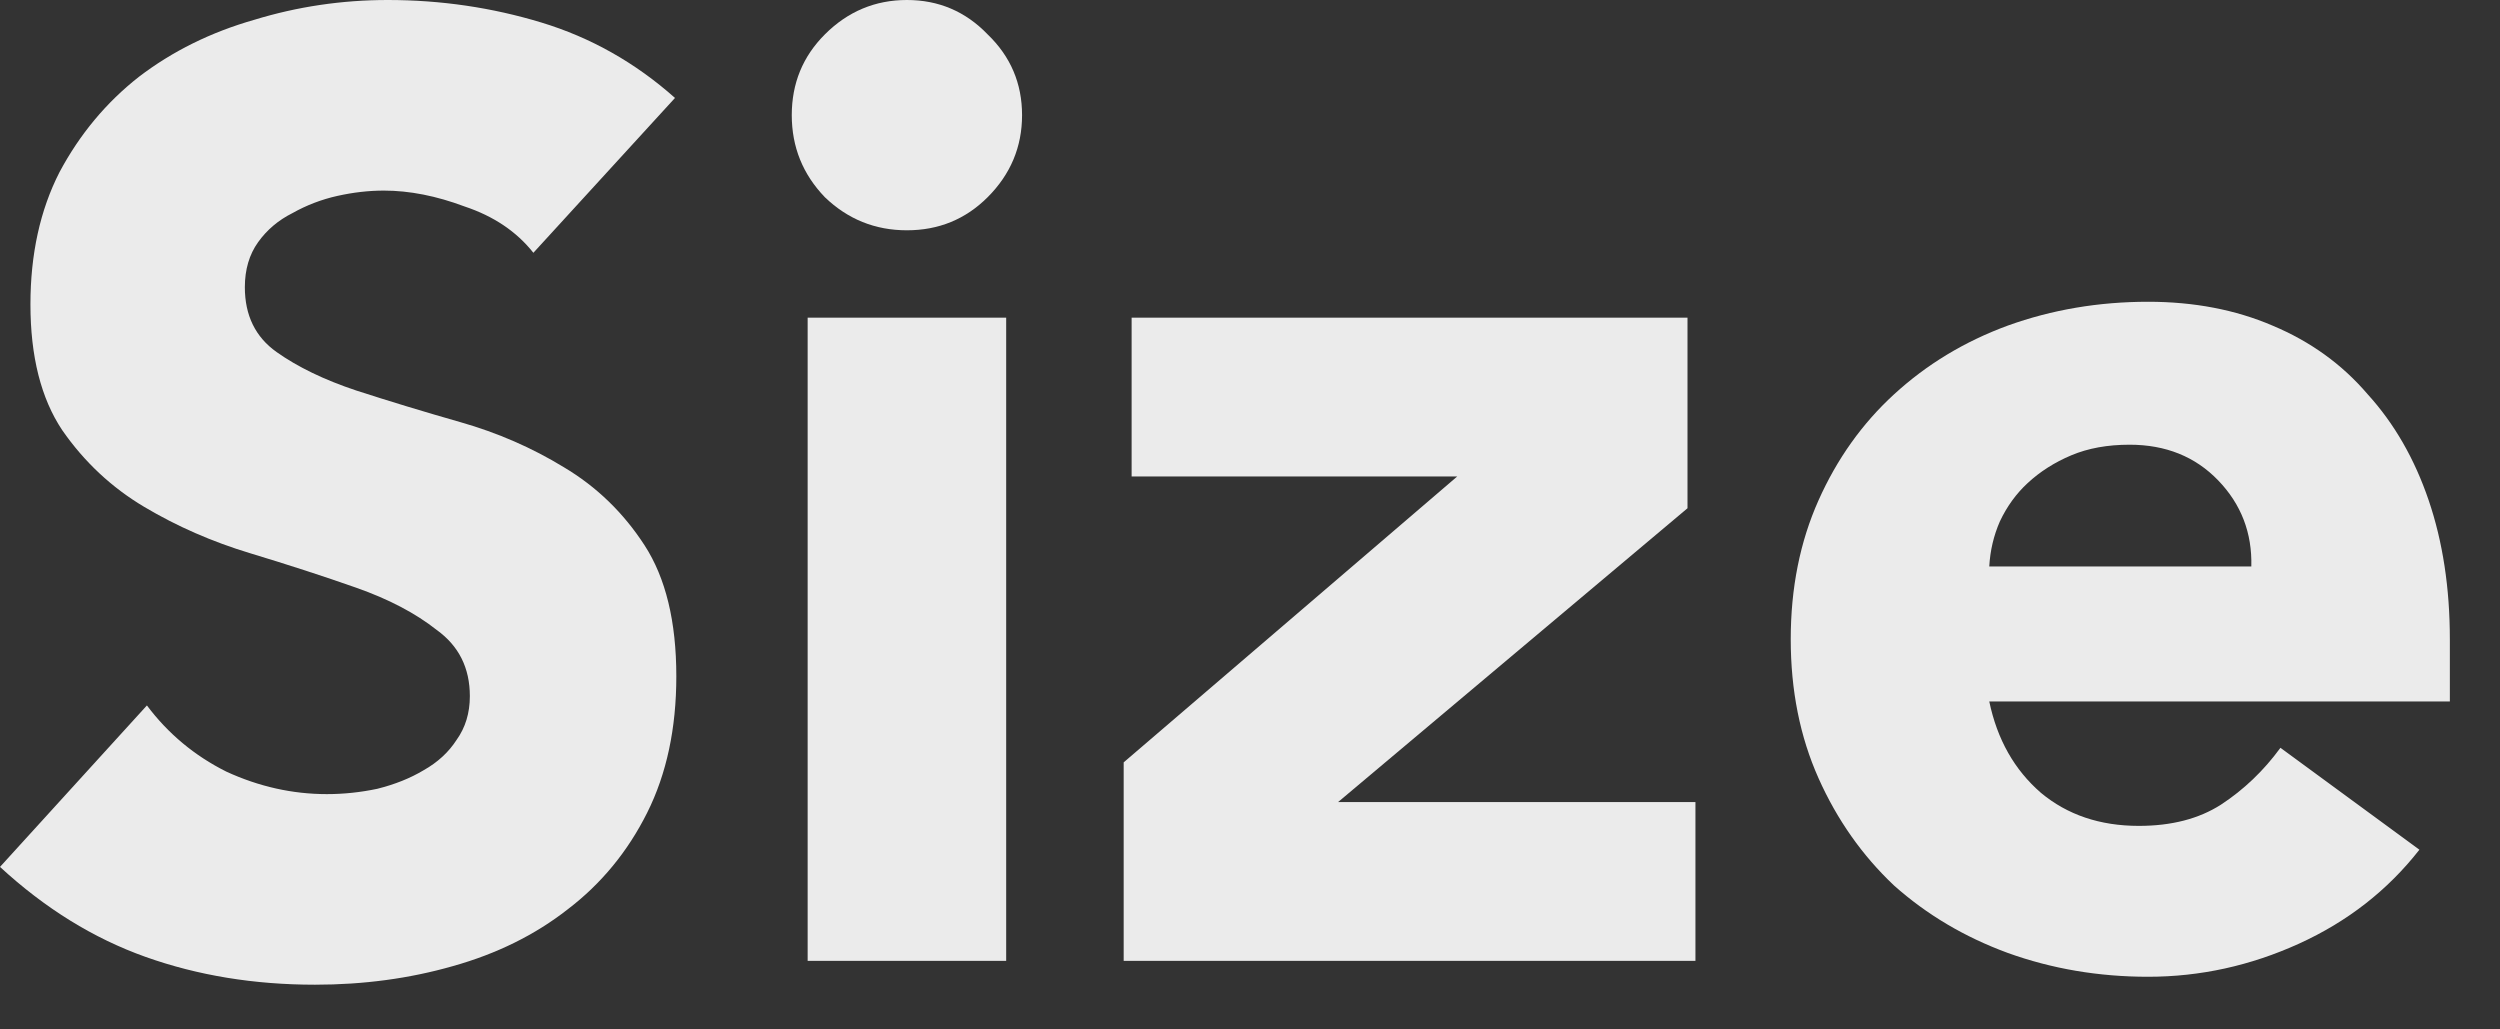 <?xml version="1.0" encoding="utf-8"?>
<svg xmlns="http://www.w3.org/2000/svg" fill="none" height="100%" overflow="visible" preserveAspectRatio="none" style="display: block;" viewBox="0 0 34 14" width="100%">
<rect x="0" y="0" width="34" height="14" fill="#333333" stroke="none"/>
<g id="Title">
<path d="M7.254 3.438C7.026 3.15 6.714 2.94 6.318 2.808C5.934 2.664 5.568 2.592 5.22 2.592C5.016 2.592 4.806 2.616 4.59 2.664C4.374 2.712 4.17 2.79 3.978 2.898C3.786 2.994 3.63 3.126 3.51 3.294C3.39 3.462 3.33 3.666 3.33 3.906C3.33 4.29 3.474 4.584 3.762 4.788C4.05 4.992 4.41 5.166 4.842 5.31C5.286 5.454 5.76 5.598 6.264 5.742C6.768 5.886 7.236 6.09 7.668 6.354C8.112 6.618 8.478 6.972 8.766 7.416C9.054 7.86 9.198 8.454 9.198 9.198C9.198 9.906 9.066 10.524 8.802 11.052C8.538 11.58 8.178 12.018 7.722 12.366C7.278 12.714 6.756 12.972 6.156 13.14C5.568 13.308 4.944 13.392 4.284 13.392C3.456 13.392 2.688 13.266 1.98 13.014C1.272 12.762 0.612 12.354 0 11.79L1.998 9.594C2.286 9.978 2.646 10.278 3.078 10.494C3.522 10.698 3.978 10.8 4.446 10.8C4.674 10.8 4.902 10.776 5.13 10.728C5.37 10.668 5.58 10.584 5.76 10.476C5.952 10.368 6.102 10.23 6.21 10.062C6.33 9.894 6.39 9.696 6.39 9.468C6.39 9.084 6.24 8.784 5.94 8.568C5.652 8.34 5.286 8.148 4.842 7.992C4.398 7.836 3.918 7.68 3.402 7.524C2.886 7.368 2.406 7.158 1.962 6.894C1.518 6.63 1.146 6.282 0.846 5.85C0.558 5.418 0.414 4.848 0.414 4.14C0.414 3.456 0.546 2.856 0.81 2.34C1.086 1.824 1.446 1.392 1.89 1.044C2.346 0.696 2.868 0.438 3.456 0.27C4.044 0.09 4.65 0 5.274 0C5.994 0 6.69 0.102 7.362 0.306C8.034 0.51 8.64 0.852 9.18 1.332L7.254 3.438Z" fill="white" fill-opacity="0.9"/>
<path d="M10.984 4.32H13.684V13.068H10.984V4.32ZM10.768 1.566C10.768 1.134 10.918 0.768 11.218 0.468C11.53 0.156 11.902 0 12.334 0C12.766 0 13.132 0.156 13.432 0.468C13.744 0.768 13.9 1.134 13.9 1.566C13.9 1.998 13.744 2.37 13.432 2.682C13.132 2.982 12.766 3.132 12.334 3.132C11.902 3.132 11.53 2.982 11.218 2.682C10.918 2.37 10.768 1.998 10.768 1.566Z" fill="white" fill-opacity="0.9"/>
<path d="M15.282 10.368L19.818 6.48H15.39V4.32H22.95V6.912L18.198 10.908H23.058V13.068H15.282V10.368Z" fill="white" fill-opacity="0.9"/>
<path d="M32.904 11.556C32.472 12.108 31.926 12.534 31.266 12.834C30.606 13.134 29.922 13.284 29.214 13.284C28.542 13.284 27.906 13.176 27.306 12.96C26.718 12.744 26.202 12.438 25.758 12.042C25.326 11.634 24.984 11.148 24.732 10.584C24.48 10.02 24.354 9.39 24.354 8.694C24.354 7.998 24.48 7.368 24.732 6.804C24.984 6.24 25.326 5.76 25.758 5.364C26.202 4.956 26.718 4.644 27.306 4.428C27.906 4.212 28.542 4.104 29.214 4.104C29.838 4.104 30.402 4.212 30.906 4.428C31.422 4.644 31.854 4.956 32.202 5.364C32.562 5.76 32.838 6.24 33.03 6.804C33.222 7.368 33.318 7.998 33.318 8.694V9.54H27.054C27.162 10.056 27.396 10.47 27.756 10.782C28.116 11.082 28.56 11.232 29.088 11.232C29.532 11.232 29.904 11.136 30.204 10.944C30.516 10.74 30.786 10.482 31.014 10.17L32.904 11.556ZM30.618 7.704C30.63 7.248 30.48 6.858 30.168 6.534C29.856 6.21 29.454 6.048 28.962 6.048C28.662 6.048 28.398 6.096 28.17 6.192C27.942 6.288 27.744 6.414 27.576 6.57C27.42 6.714 27.294 6.888 27.198 7.092C27.114 7.284 27.066 7.488 27.054 7.704H30.618Z" fill="white" fill-opacity="0.9"/>
</g>
</svg>